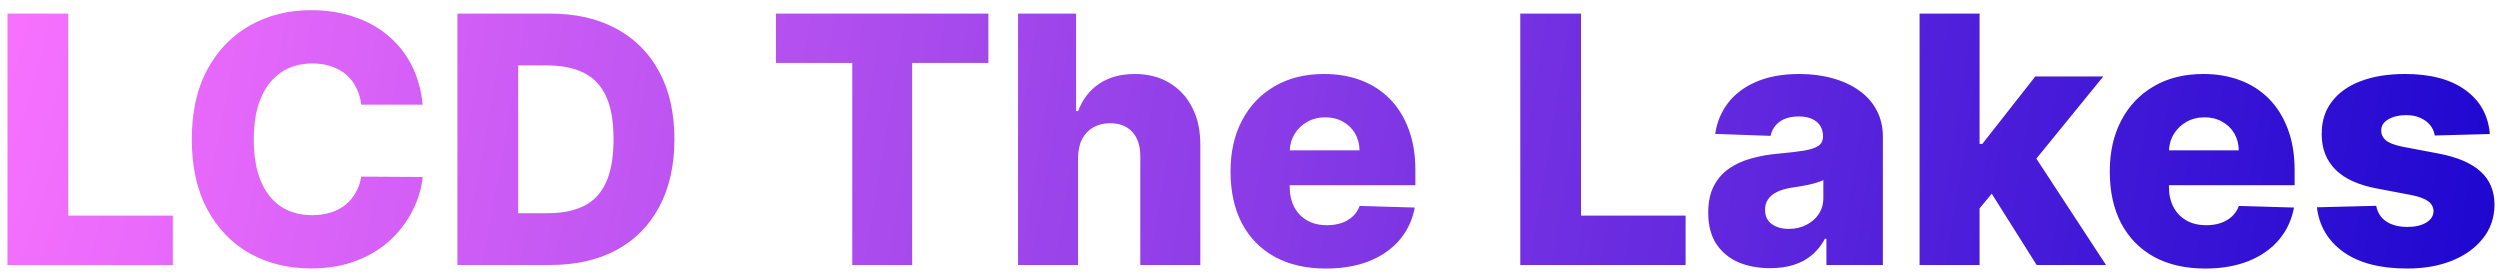 <?xml version="1.0" encoding="UTF-8"?> <svg xmlns="http://www.w3.org/2000/svg" width="217" height="24" viewBox="0 0 217 24" fill="none"> <path d="M0.651 23V1.182H5.925V18.717H15.001V23H0.651ZM36.686 9.087H31.36C31.289 8.54 31.143 8.046 30.923 7.606C30.703 7.165 30.412 6.789 30.049 6.477C29.687 6.164 29.258 5.926 28.76 5.763C28.27 5.592 27.727 5.507 27.13 5.507C26.072 5.507 25.159 5.766 24.392 6.285C23.633 6.803 23.047 7.553 22.635 8.533C22.23 9.513 22.027 10.699 22.027 12.091C22.027 13.54 22.233 14.754 22.645 15.734C23.064 16.707 23.65 17.442 24.403 17.94C25.163 18.43 26.061 18.675 27.098 18.675C27.681 18.675 28.21 18.6 28.686 18.451C29.169 18.302 29.591 18.085 29.953 17.801C30.323 17.51 30.625 17.158 30.859 16.746C31.101 16.327 31.267 15.855 31.36 15.329L36.686 15.361C36.594 16.327 36.314 17.279 35.845 18.217C35.383 19.154 34.748 20.01 33.938 20.784C33.128 21.551 32.141 22.162 30.976 22.616C29.819 23.071 28.49 23.298 26.992 23.298C25.017 23.298 23.249 22.865 21.686 21.999C20.131 21.125 18.902 19.854 18 18.185C17.098 16.516 16.647 14.484 16.647 12.091C16.647 9.69 17.105 7.656 18.022 5.987C18.938 4.317 20.177 3.05 21.74 2.183C23.302 1.317 25.053 0.884 26.992 0.884C28.313 0.884 29.534 1.068 30.657 1.438C31.779 1.8 32.766 2.332 33.618 3.036C34.471 3.732 35.163 4.587 35.696 5.603C36.228 6.619 36.559 7.78 36.686 9.087ZM47.769 23H39.704V1.182H47.758C49.981 1.182 51.895 1.619 53.5 2.492C55.112 3.359 56.355 4.609 57.229 6.242C58.102 7.869 58.539 9.815 58.539 12.08C58.539 14.353 58.102 16.306 57.229 17.94C56.362 19.573 55.123 20.827 53.511 21.7C51.899 22.567 49.985 23 47.769 23ZM44.977 18.504H47.566C48.788 18.504 49.821 18.298 50.666 17.886C51.519 17.467 52.161 16.789 52.595 15.852C53.035 14.907 53.255 13.65 53.255 12.08C53.255 10.511 53.035 9.261 52.595 8.33C52.154 7.393 51.504 6.718 50.645 6.306C49.793 5.887 48.742 5.678 47.492 5.678H44.977V18.504ZM67.35 5.464V1.182H85.791V5.464H79.175V23H73.976V5.464H67.35ZM93.576 13.668V23H88.366V1.182H93.405V9.641H93.586C93.956 8.632 94.559 7.844 95.397 7.276C96.243 6.707 97.276 6.423 98.498 6.423C99.648 6.423 100.65 6.679 101.502 7.19C102.354 7.695 103.015 8.408 103.483 9.332C103.959 10.255 104.194 11.335 104.186 12.57V23H98.977V13.593C98.984 12.684 98.757 11.974 98.295 11.462C97.834 10.951 97.184 10.695 96.346 10.695C95.799 10.695 95.316 10.816 94.897 11.057C94.485 11.292 94.162 11.629 93.927 12.07C93.7 12.51 93.583 13.043 93.576 13.668ZM115.088 23.309C113.376 23.309 111.899 22.972 110.656 22.297C109.42 21.615 108.468 20.646 107.801 19.389C107.14 18.124 106.81 16.622 106.81 14.882C106.81 13.192 107.144 11.714 107.811 10.45C108.479 9.179 109.42 8.192 110.634 7.489C111.849 6.778 113.28 6.423 114.928 6.423C116.093 6.423 117.158 6.604 118.124 6.967C119.09 7.329 119.924 7.865 120.627 8.575C121.33 9.286 121.877 10.163 122.268 11.207C122.659 12.244 122.854 13.433 122.854 14.776V16.075H108.632V13.05H118.007C117.999 12.496 117.868 12.002 117.612 11.569C117.357 11.136 117.005 10.798 116.558 10.557C116.117 10.308 115.61 10.184 115.034 10.184C114.452 10.184 113.93 10.315 113.468 10.578C113.007 10.834 112.641 11.185 112.371 11.633C112.101 12.073 111.959 12.574 111.945 13.135V16.214C111.945 16.881 112.076 17.467 112.339 17.972C112.602 18.469 112.975 18.856 113.458 19.133C113.941 19.41 114.516 19.548 115.183 19.548C115.645 19.548 116.064 19.484 116.441 19.357C116.817 19.229 117.14 19.041 117.41 18.792C117.68 18.543 117.882 18.238 118.017 17.876L122.801 18.014C122.602 19.087 122.165 20.021 121.49 20.816C120.823 21.604 119.945 22.219 118.859 22.659C117.772 23.092 116.515 23.309 115.088 23.309ZM131.96 23V1.182H137.233V18.717H146.31V23H131.96ZM153.653 23.277C152.609 23.277 151.682 23.103 150.872 22.755C150.07 22.4 149.434 21.867 148.965 21.157C148.504 20.44 148.273 19.541 148.273 18.462C148.273 17.553 148.433 16.785 148.752 16.16C149.072 15.536 149.512 15.028 150.073 14.637C150.634 14.246 151.281 13.952 152.012 13.753C152.744 13.547 153.525 13.408 154.356 13.337C155.286 13.252 156.036 13.163 156.604 13.071C157.172 12.972 157.584 12.833 157.84 12.655C158.102 12.471 158.234 12.212 158.234 11.878V11.825C158.234 11.278 158.046 10.855 157.669 10.557C157.293 10.258 156.785 10.109 156.146 10.109C155.457 10.109 154.903 10.258 154.484 10.557C154.065 10.855 153.798 11.267 153.685 11.793L148.88 11.622C149.022 10.628 149.388 9.74 149.977 8.959C150.574 8.17 151.391 7.553 152.428 7.105C153.472 6.651 154.725 6.423 156.188 6.423C157.232 6.423 158.195 6.548 159.075 6.796C159.956 7.038 160.723 7.393 161.377 7.862C162.03 8.323 162.534 8.891 162.889 9.566C163.252 10.241 163.433 11.011 163.433 11.878V23H158.532V20.72H158.404C158.113 21.274 157.74 21.743 157.286 22.126C156.838 22.51 156.309 22.798 155.698 22.989C155.095 23.181 154.413 23.277 153.653 23.277ZM155.262 19.868C155.823 19.868 156.327 19.754 156.774 19.527C157.229 19.3 157.591 18.987 157.861 18.59C158.131 18.185 158.266 17.716 158.266 17.183V15.628C158.117 15.706 157.936 15.777 157.722 15.841C157.517 15.905 157.289 15.965 157.041 16.022C156.792 16.079 156.536 16.129 156.274 16.171C156.011 16.214 155.759 16.253 155.517 16.288C155.027 16.366 154.608 16.487 154.26 16.651C153.919 16.814 153.656 17.027 153.472 17.29C153.294 17.546 153.205 17.851 153.205 18.206C153.205 18.746 153.397 19.158 153.781 19.442C154.171 19.726 154.665 19.868 155.262 19.868ZM171.316 18.707L171.338 12.496H172.062L176.664 6.636H182.566L175.727 15.031H174.352L171.316 18.707ZM166.618 23V1.182H171.828V23H166.618ZM176.781 23L172.499 16.203L175.929 12.506L182.801 23H176.781ZM191.406 23.309C189.694 23.309 188.217 22.972 186.974 22.297C185.738 21.615 184.787 20.646 184.119 19.389C183.458 18.124 183.128 16.622 183.128 14.882C183.128 13.192 183.462 11.714 184.13 10.45C184.797 9.179 185.738 8.192 186.953 7.489C188.167 6.778 189.598 6.423 191.246 6.423C192.411 6.423 193.476 6.604 194.442 6.967C195.408 7.329 196.243 7.865 196.946 8.575C197.649 9.286 198.196 10.163 198.586 11.207C198.977 12.244 199.172 13.433 199.172 14.776V16.075H184.95V13.05H194.325C194.318 12.496 194.186 12.002 193.931 11.569C193.675 11.136 193.324 10.798 192.876 10.557C192.436 10.308 191.928 10.184 191.353 10.184C190.77 10.184 190.248 10.315 189.787 10.578C189.325 10.834 188.959 11.185 188.689 11.633C188.419 12.073 188.277 12.574 188.263 13.135V16.214C188.263 16.881 188.395 17.467 188.657 17.972C188.92 18.469 189.293 18.856 189.776 19.133C190.259 19.41 190.834 19.548 191.502 19.548C191.963 19.548 192.382 19.484 192.759 19.357C193.135 19.229 193.458 19.041 193.728 18.792C193.998 18.543 194.201 18.238 194.336 17.876L199.119 18.014C198.92 19.087 198.483 20.021 197.809 20.816C197.141 21.604 196.264 22.219 195.177 22.659C194.091 23.092 192.833 23.309 191.406 23.309ZM216.119 11.633L211.336 11.761C211.286 11.42 211.151 11.118 210.931 10.855C210.711 10.585 210.423 10.376 210.068 10.227C209.72 10.07 209.315 9.992 208.854 9.992C208.25 9.992 207.735 10.113 207.309 10.354C206.89 10.596 206.684 10.923 206.691 11.335C206.684 11.654 206.812 11.931 207.074 12.165C207.344 12.4 207.824 12.588 208.513 12.73L211.666 13.327C213.3 13.639 214.514 14.158 215.309 14.882C216.112 15.607 216.517 16.565 216.524 17.759C216.517 18.881 216.183 19.857 215.523 20.688C214.869 21.519 213.974 22.166 212.838 22.627C211.702 23.082 210.402 23.309 208.939 23.309C206.602 23.309 204.759 22.829 203.41 21.871C202.067 20.905 201.3 19.612 201.108 17.993L206.254 17.865C206.368 18.462 206.662 18.916 207.138 19.229C207.614 19.541 208.221 19.697 208.96 19.697C209.628 19.697 210.171 19.573 210.59 19.325C211.009 19.076 211.222 18.746 211.229 18.334C211.222 17.965 211.059 17.67 210.739 17.45C210.42 17.222 209.919 17.045 209.237 16.917L206.382 16.374C204.741 16.075 203.52 15.525 202.717 14.722C201.915 13.913 201.517 12.883 201.524 11.633C201.517 10.539 201.808 9.605 202.398 8.831C202.987 8.05 203.825 7.453 204.912 7.041C205.998 6.629 207.28 6.423 208.758 6.423C210.974 6.423 212.721 6.888 213.999 7.819C215.278 8.742 215.984 10.014 216.119 11.633Z" fill="url(#paint0_diamond_7_7)"></path> <defs> <radialGradient id="paint0_diamond_7_7" cx="0" cy="0" r="1" gradientUnits="userSpaceOnUse" gradientTransform="translate(-1 -6) rotate(10.151) scale(232.641 945.428)"> <stop stop-color="#FC73FF"></stop> <stop offset="1" stop-color="#1000CD"></stop> </radialGradient> </defs> </svg> 